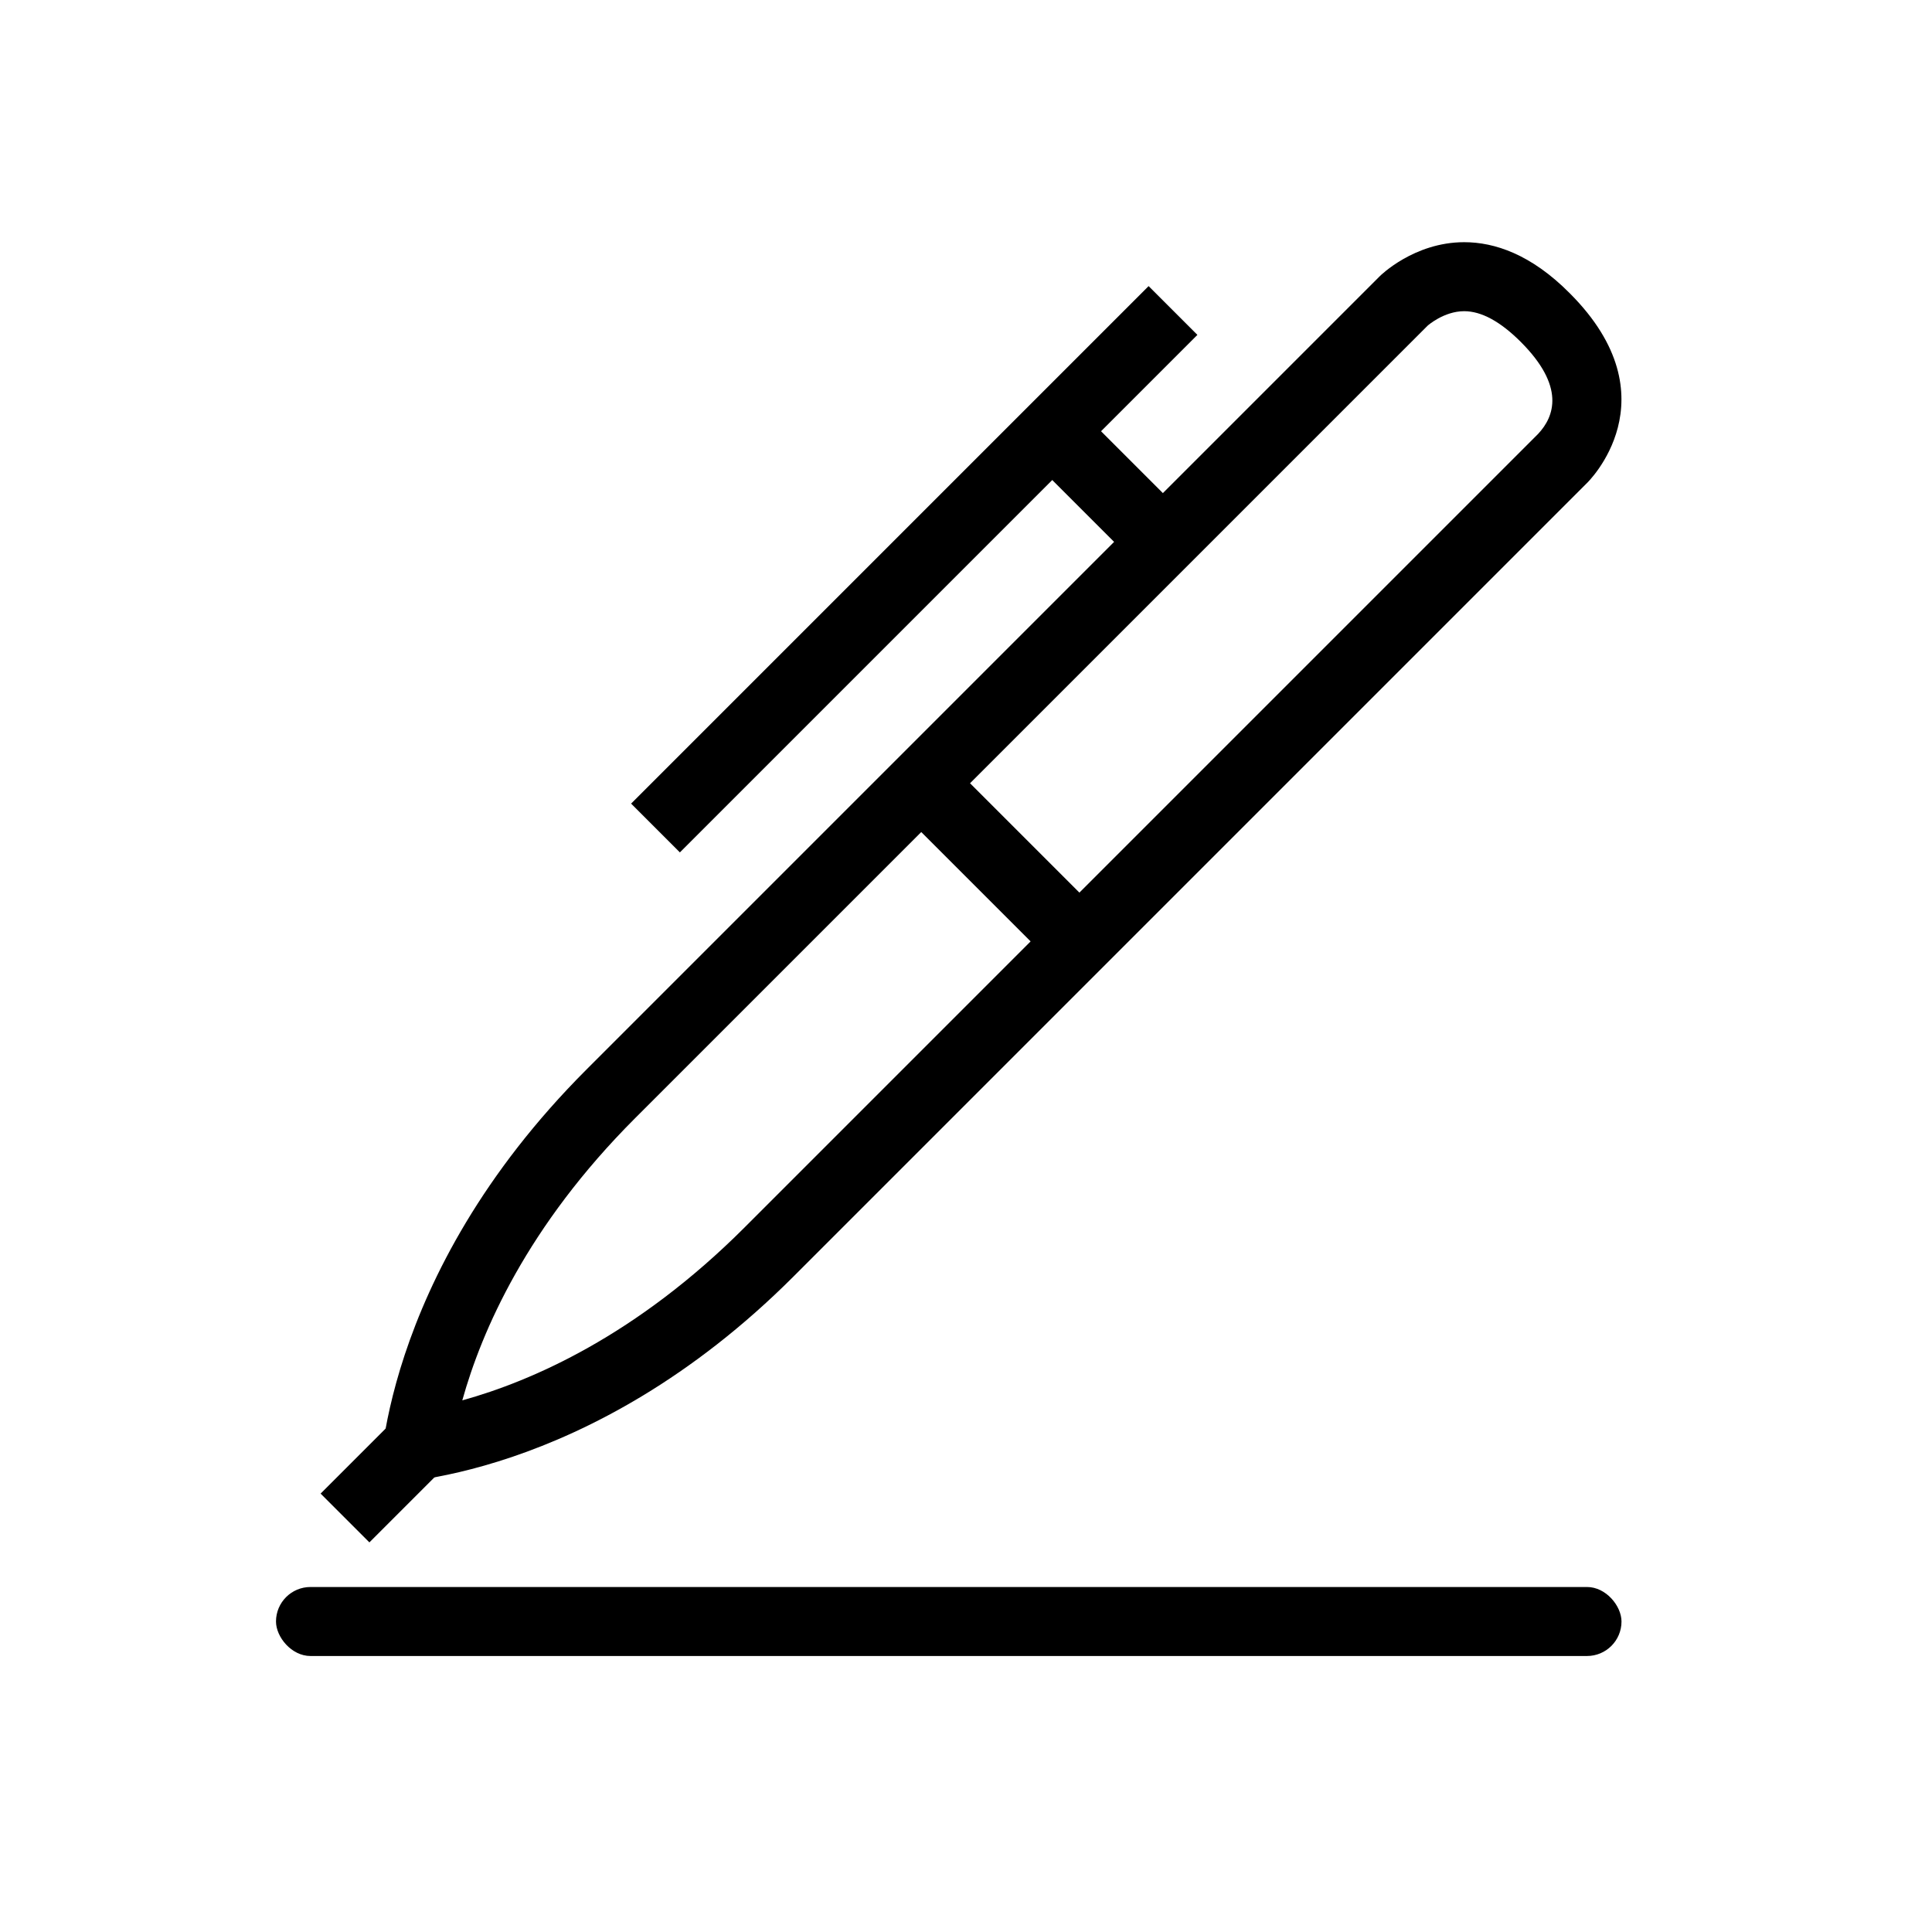 <?xml version="1.0" encoding="UTF-8"?><svg id="_6x56" xmlns="http://www.w3.org/2000/svg" width="56" height="56" viewBox="0 0 56 56"><rect width="56" height="56" style="fill:none;"/><g><path d="M42.44,9.02h0c.5,0,1.05,.3,1.64,.89,1.29,1.29,.98,2.16,.5,2.67l-23,23c-3.13,3.13-6.16,4.45-8.18,5.01,.56-2.01,1.88-5.05,5.01-8.18L41.38,9.44s.47-.42,1.06-.42m0-2c-1.46,0-2.44,.98-2.44,.98L17,31c-6.05,6.05-6,12-6,12h0c.19,0,6.05-.05,12-6L46,14s2.55-2.45-.5-5.5c-1.12-1.13-2.18-1.48-3.06-1.48h0Z"/><line x1="10" y1="44" x2="13" y2="41" style="fill:none; stroke:#000; stroke-miterlimit:10; stroke-width:2px;"/><line x1="27" y1="23" x2="31" y2="27" style="fill:none; stroke:#000; stroke-miterlimit:10; stroke-width:2px;"/><line x1="34" y1="16" x2="31" y2="13" style="fill:none; stroke:#000; stroke-miterlimit:10; stroke-width:2px;"/><line x1="34" y1="9" x2="19" y2="24" style="fill:none; stroke:#000; stroke-miterlimit:10; stroke-width:2px;"/></g><rect x="8" y="46" width="39" height="2" rx="1" ry="1"/></svg>